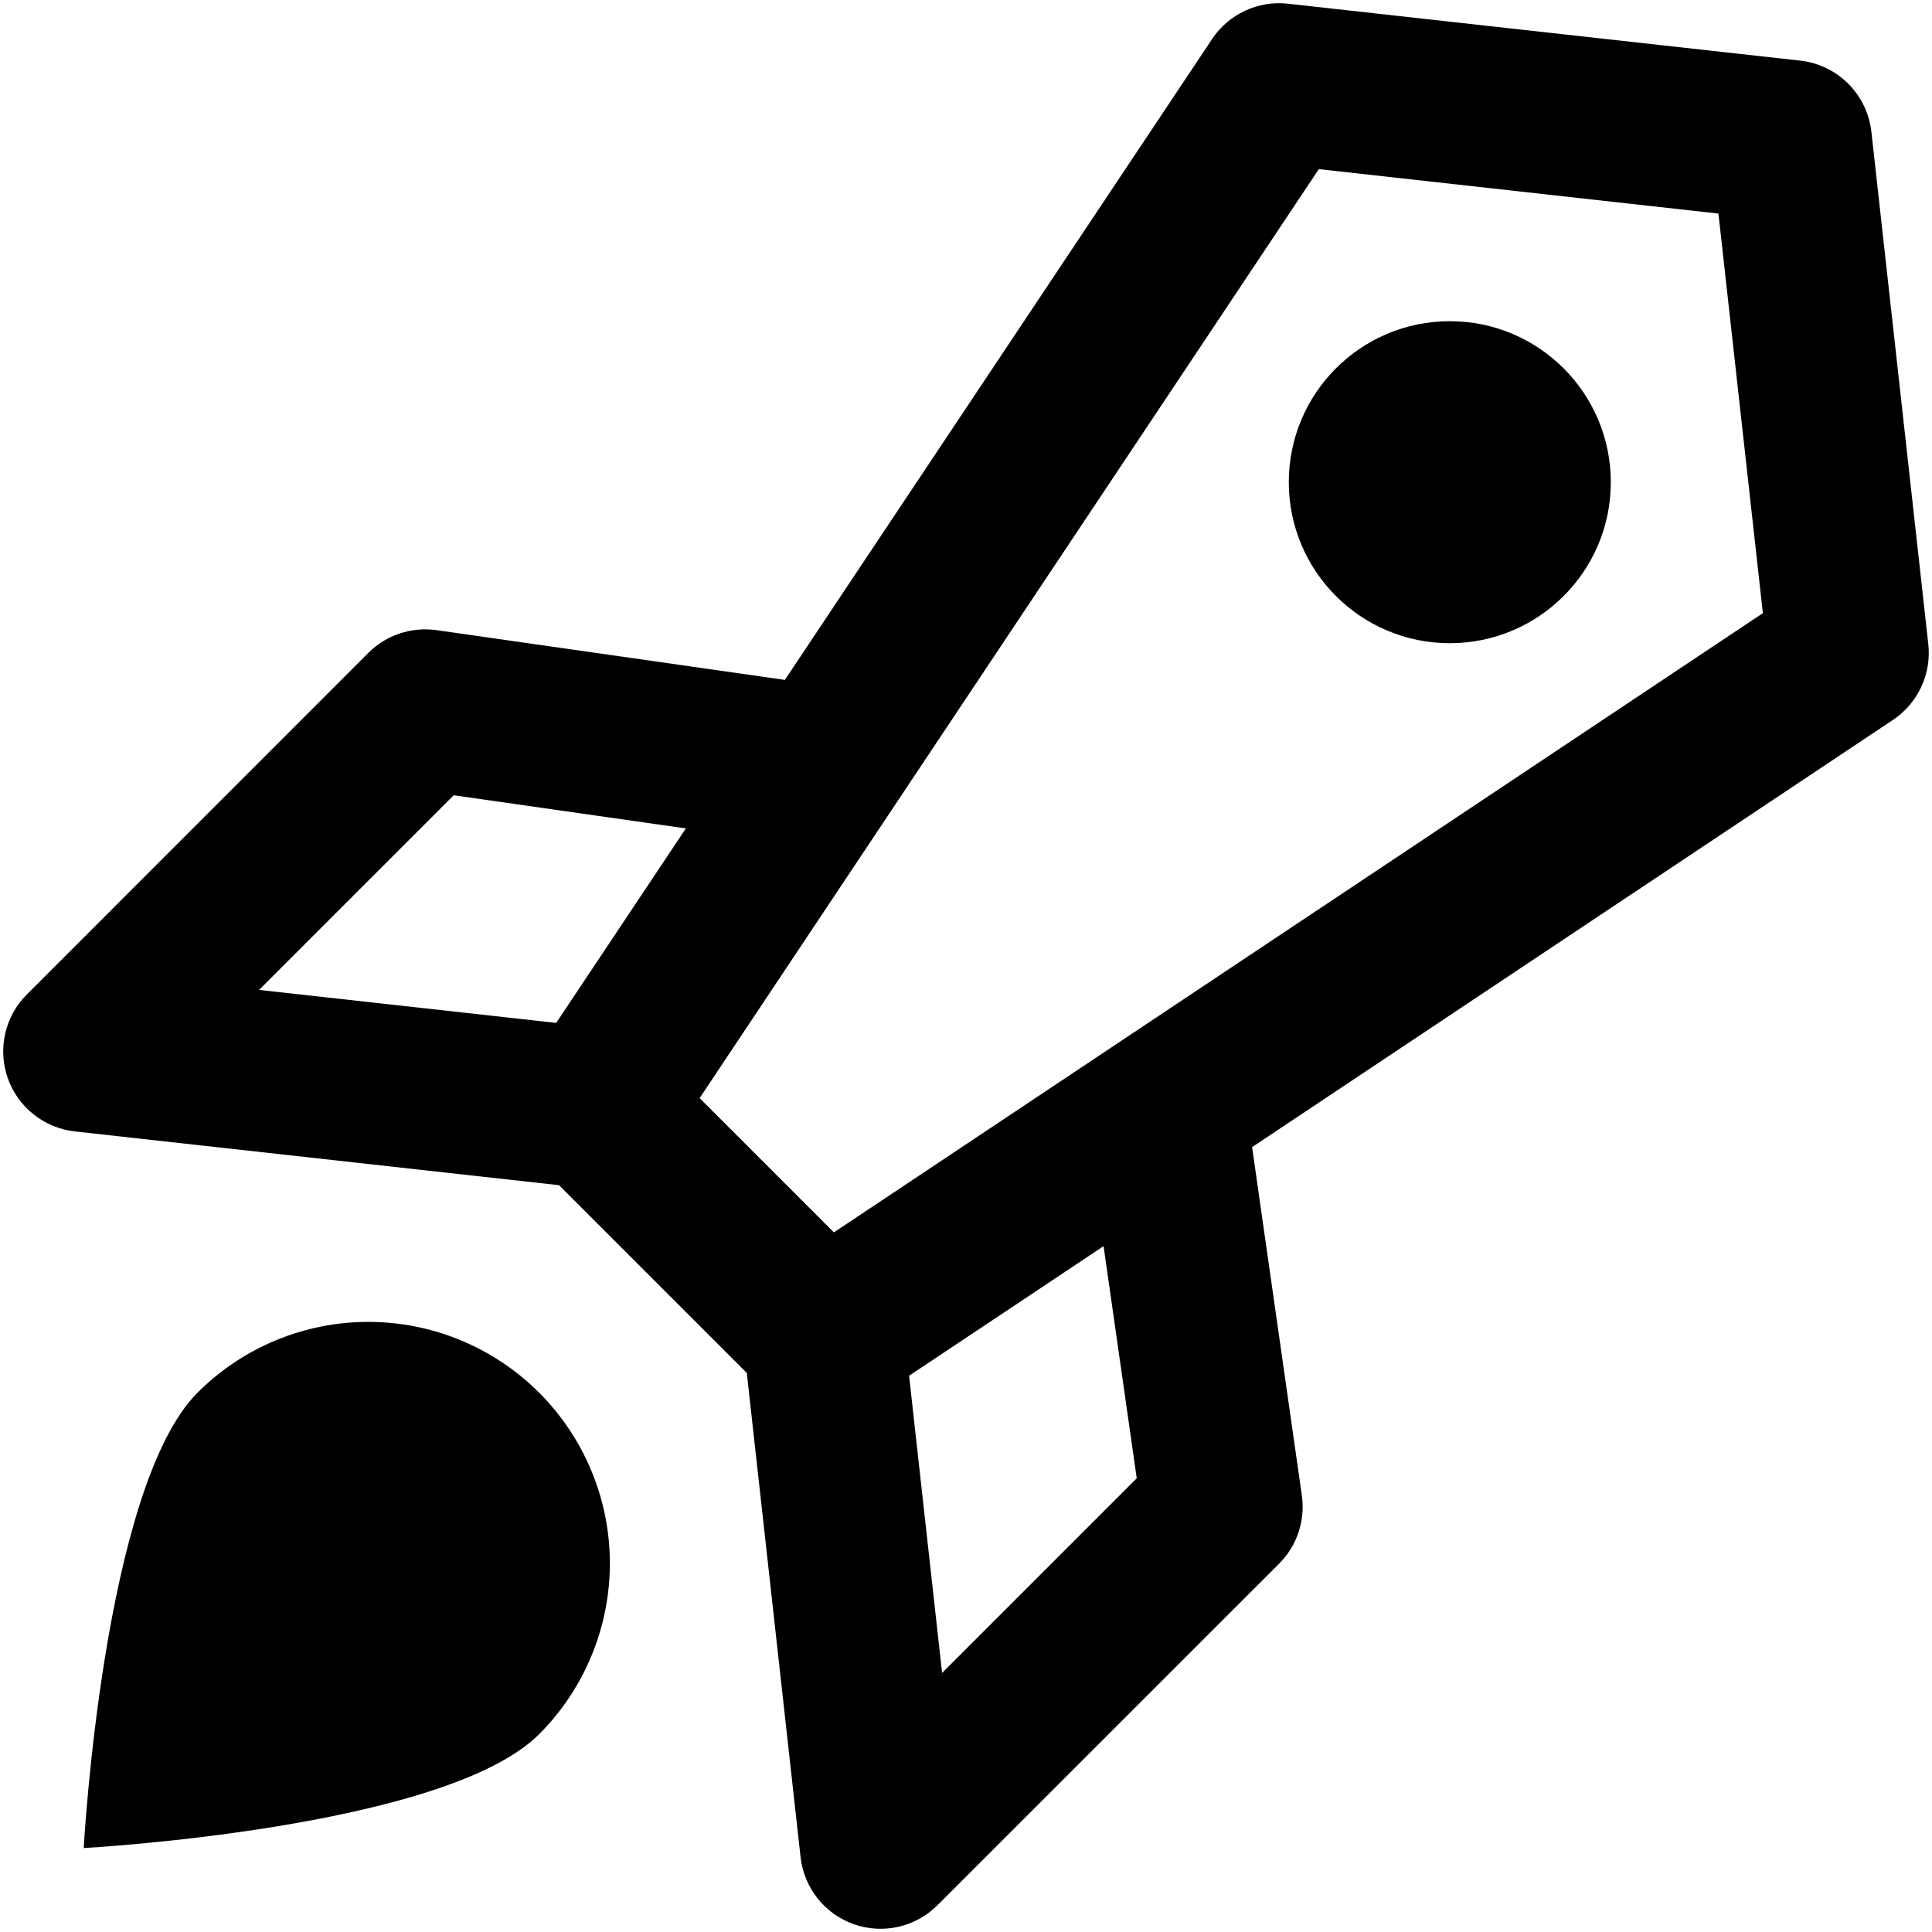 <svg width="24" height="24" viewBox="0 0 24 24" fill="none" xmlns="http://www.w3.org/2000/svg">
<path fill-rule="evenodd" clip-rule="evenodd" d="M15.999 0.046C15.628 0.005 15.264 0.174 15.057 0.485L9.75 8.446L5.423 7.828C5.112 7.784 4.797 7.888 4.575 8.111L0.333 12.354C0.061 12.626 -0.031 13.03 0.096 13.392C0.224 13.755 0.547 14.012 0.93 14.055L6.945 14.723L9.277 17.055L9.945 23.07C9.988 23.453 10.245 23.776 10.608 23.904C10.971 24.031 11.374 23.939 11.646 23.667L15.889 19.425C16.112 19.203 16.216 18.888 16.172 18.577L15.554 14.25L23.515 8.943C23.826 8.736 23.995 8.372 23.954 8.001L23.247 1.637C23.195 1.172 22.828 0.805 22.363 0.753L15.999 0.046ZM6.909 12.707L3.218 12.297L5.636 9.879L8.52 10.291L6.909 12.707ZM13.709 15.48L11.293 17.09L11.703 20.782L14.121 18.364L13.709 15.48ZM21.347 2.653L21.899 7.617L10.359 15.309L8.691 13.641L16.383 2.101L21.347 2.653ZM2.454 17.3C1.282 18.472 1.04 22.957 1.04 22.957C1.04 22.957 5.525 22.715 6.697 21.543C6.976 21.264 7.197 20.933 7.347 20.57C7.498 20.206 7.576 19.815 7.576 19.421C7.576 18.626 7.26 17.863 6.697 17.3C6.134 16.737 5.371 16.421 4.575 16.421C3.78 16.421 3.017 16.737 2.454 17.3ZM16.01 5.99C16.01 7.095 16.905 7.99 18.01 7.99C19.114 7.99 20.01 7.095 20.01 5.99C20.01 4.885 19.114 3.99 18.01 3.99C16.905 3.99 16.01 4.885 16.01 5.99Z" fill="black"/>
</svg>
